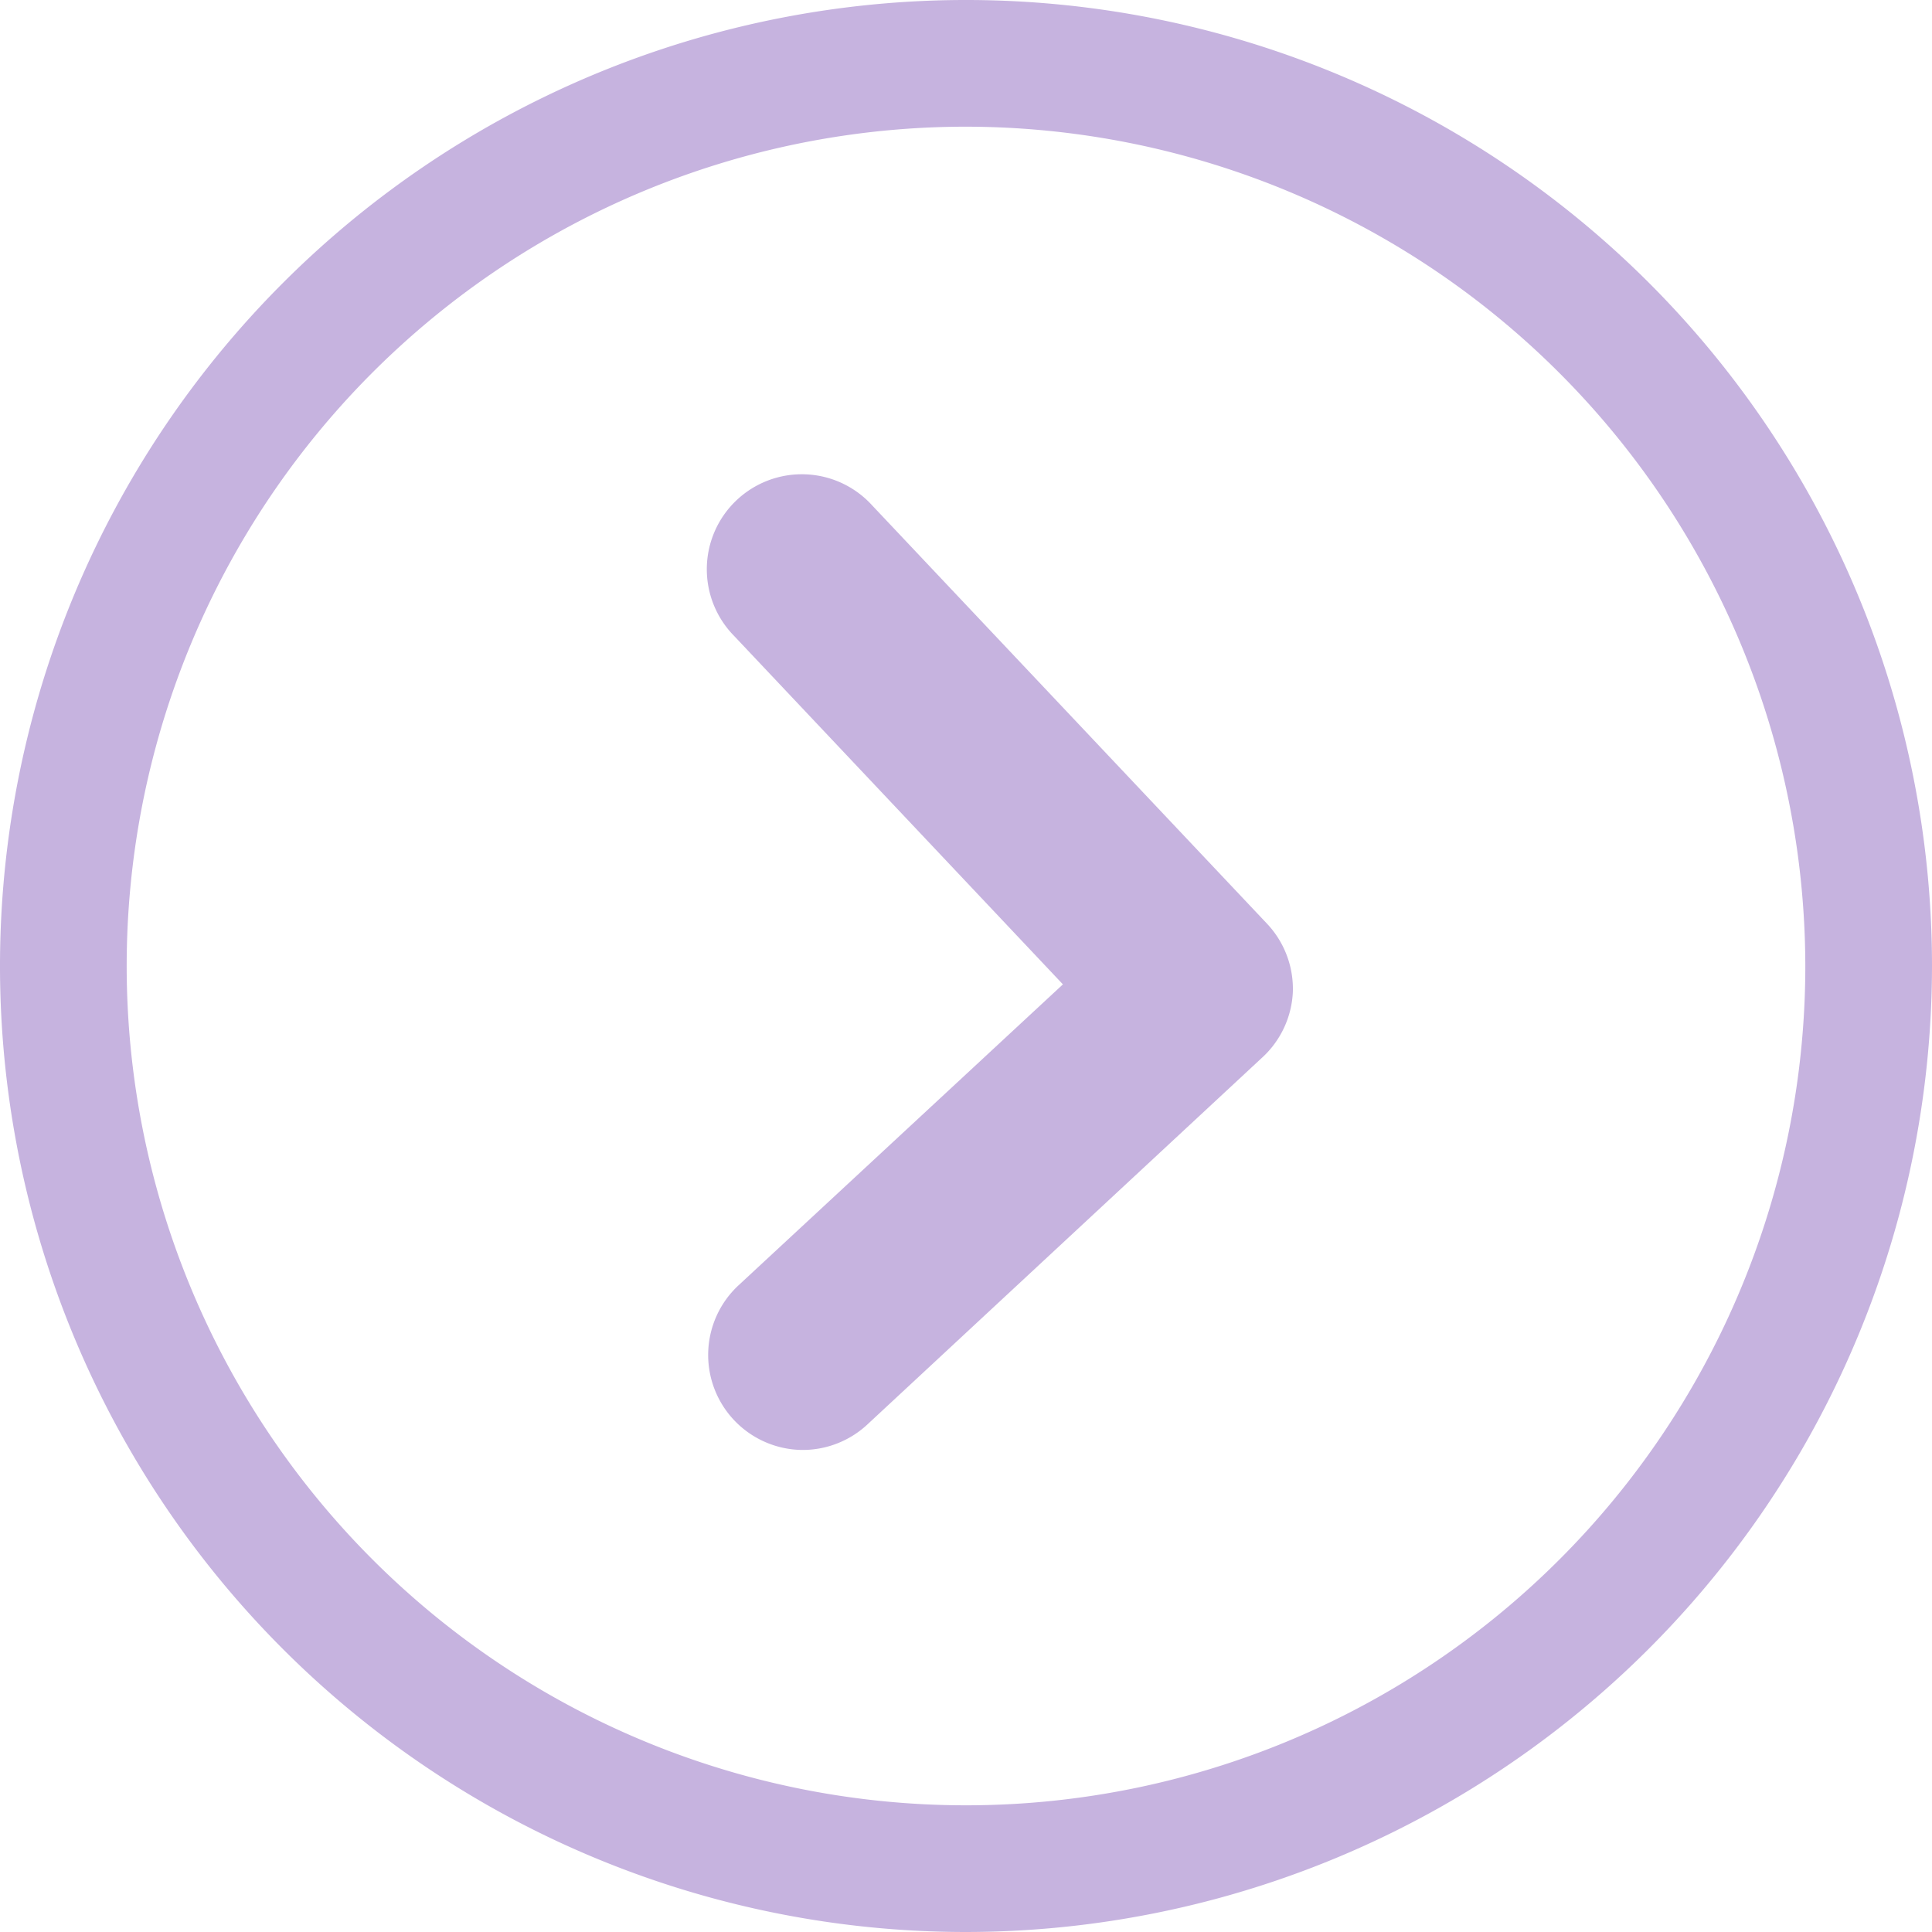 <?xml version="1.0" encoding="UTF-8" standalone="no"?><svg xmlns="http://www.w3.org/2000/svg" xmlns:xlink="http://www.w3.org/1999/xlink" fill="#000000" height="61" preserveAspectRatio="xMidYMid meet" version="1" viewBox="0.0 0.0 61.0 61.0" width="61" zoomAndPan="magnify"><g data-name="Layer 2"><g data-name="Layer 1" fill="#c6b3df" id="change1_1"><path d="M25.32,45.78a3,3,0,0,1-2-5.2l10.24-9.5-10.38-11a3,3,0,1,1,4.36-4.12L40,29.16a3,3,0,0,1,.82,2.16,3,3,0,0,1-1,2.1L27.36,45A3,3,0,0,1,25.32,45.78Z"/><path d="M30.5,61A30.5,30.5,0,1,1,61,30.5,30.53,30.53,0,0,1,30.5,61Zm0-57A26.5,26.5,0,1,0,57,30.5,26.53,26.53,0,0,0,30.5,4Z"/></g></g></svg>
